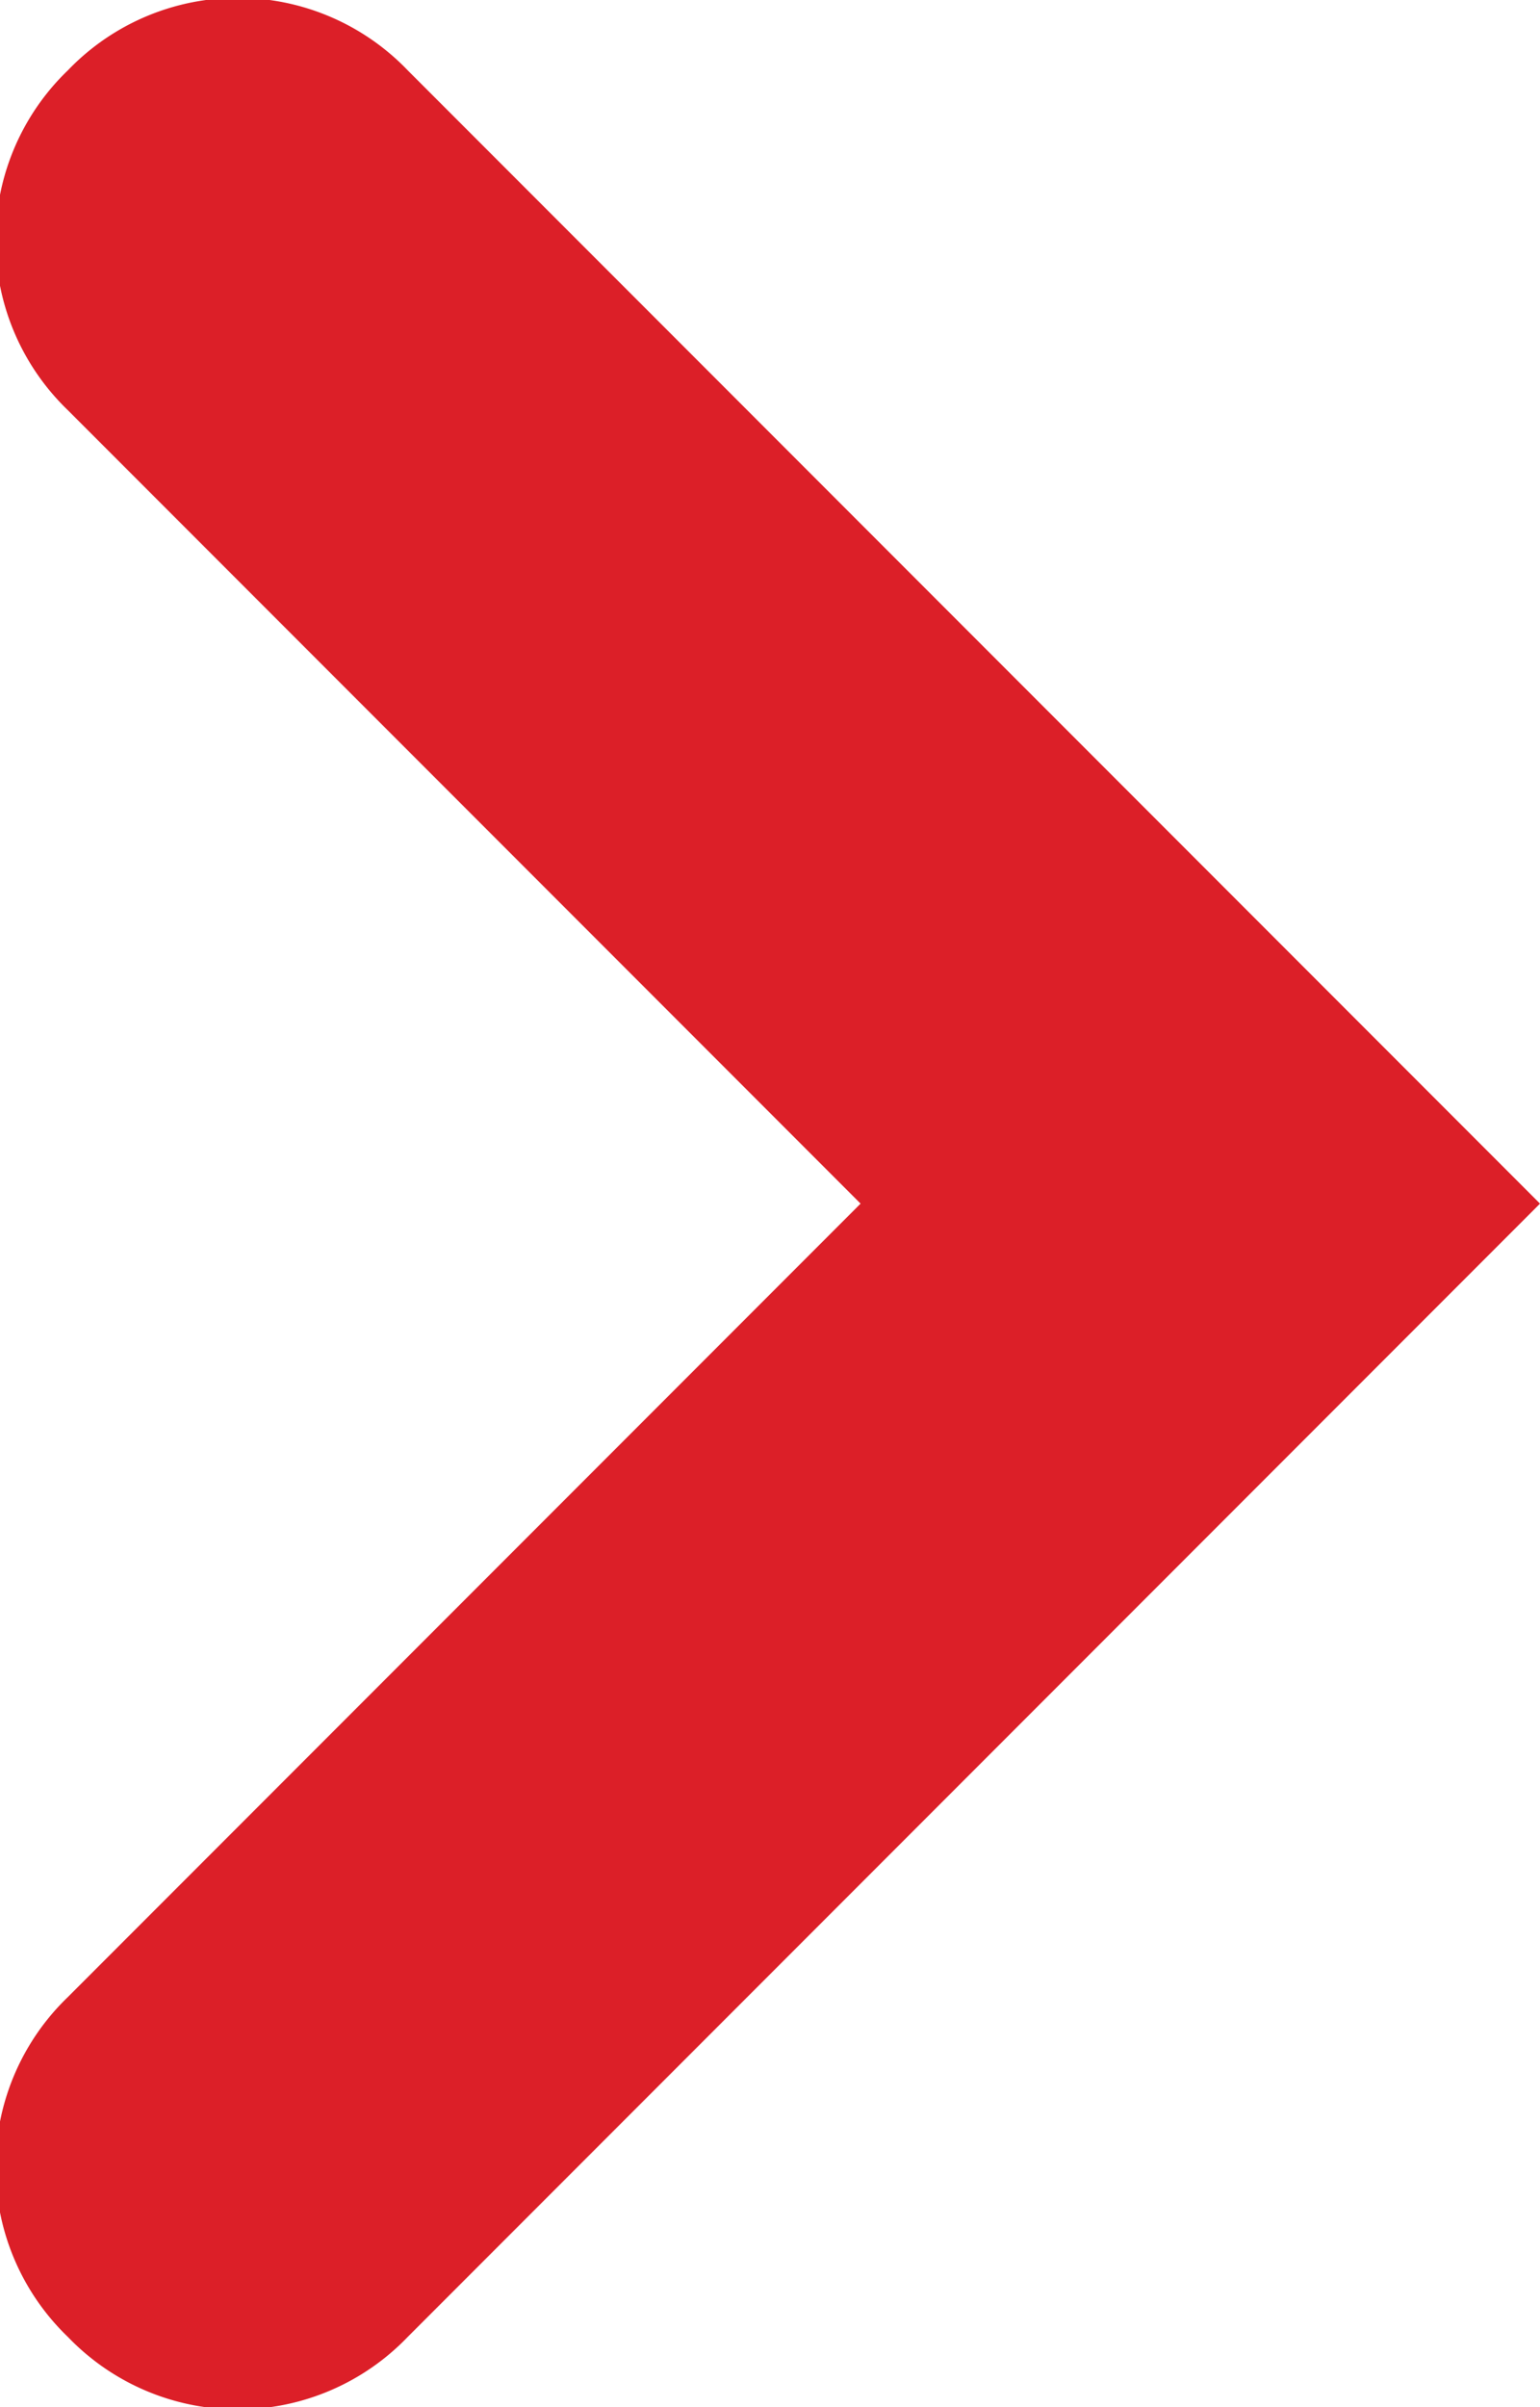 <svg xmlns="http://www.w3.org/2000/svg" viewBox="0 0 13.6 21.24"><defs><style>.cls-1{fill:#dc1f28;}</style></defs><title>Asset 3</title><g id="Layer_2" data-name="Layer 2"><g id="HOME_PAGE" data-name="HOME PAGE"><path class="cls-1" d="M13.6,10.62l-10,10a2.08,2.08,0,0,1-3,0,2.08,2.08,0,0,1,0-3l7-7-7-7a2.08,2.08,0,0,1,0-3,2.08,2.08,0,0,1,3,0Z"/></g></g></svg>